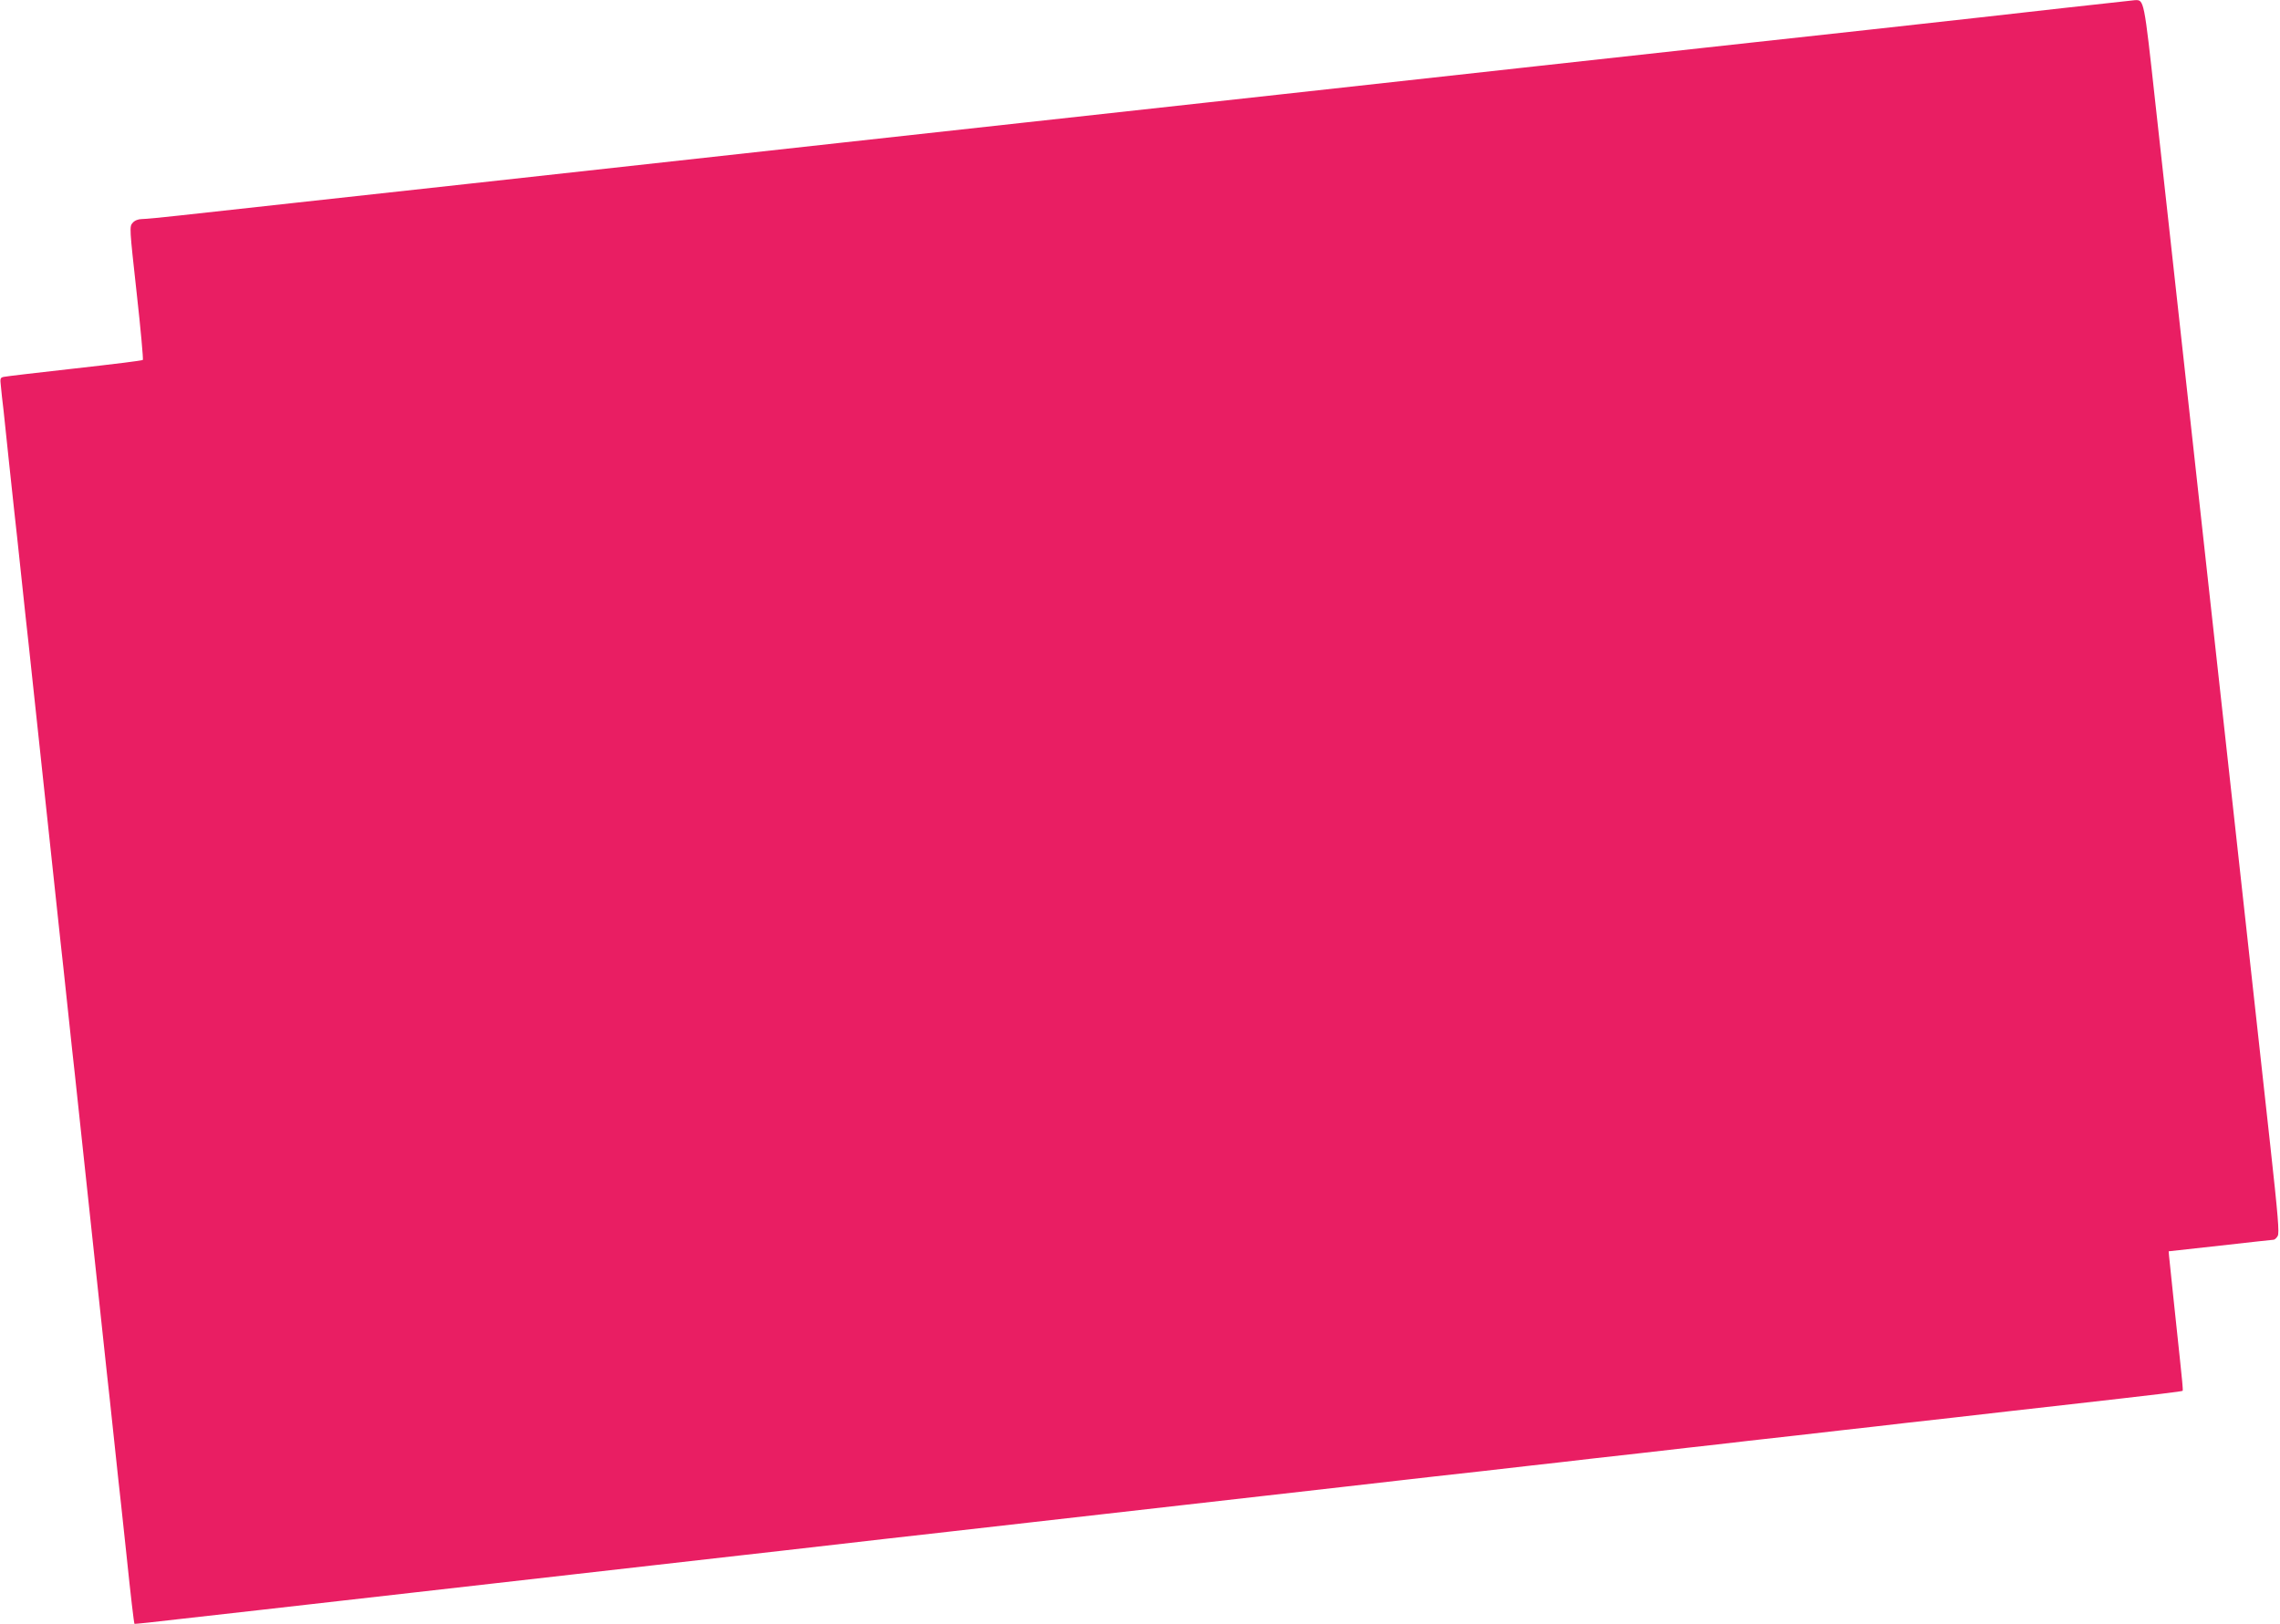 <?xml version="1.0" standalone="no"?>
<!DOCTYPE svg PUBLIC "-//W3C//DTD SVG 20010904//EN"
 "http://www.w3.org/TR/2001/REC-SVG-20010904/DTD/svg10.dtd">
<svg version="1.0" xmlns="http://www.w3.org/2000/svg"
 width="1280pt" height="912pt" viewBox="0 0 1280 912"
 preserveAspectRatio="xMidYMid meet">
<g transform="translate(0,912) scale(0.1,-0.1)"
fill="#e91e63" stroke="none">
<path d="M11585 9075 c-209 -24 -693 -78 -1075 -120 -798 -87 -1102 -121
-1860 -204 -300 -33 -957 -106 -1460 -161 -503 -55 -1158 -127 -1455 -160
-297 -33 -747 -82 -1000 -110 -439 -48 -883 -97 -2087 -230 -299 -33 -750 -82
-1003 -110 -253 -28 -540 -59 -637 -70 -98 -11 -193 -20 -211 -20 -21 0 -41
-8 -52 -21 -19 -20 -18 -29 22 -392 23 -205 38 -375 35 -378 -4 -4 -176 -25
-382 -48 -206 -23 -385 -44 -398 -47 -21 -4 -22 -9 -17 -52 2 -26 9 -87 15
-137 5 -49 19 -178 30 -285 11 -107 25 -233 30 -280 6 -47 23 -213 40 -370 17
-157 34 -323 40 -370 5 -47 19 -173 30 -280 11 -107 25 -233 30 -280 5 -47 19
-173 30 -280 11 -107 25 -233 30 -280 5 -47 19 -173 30 -280 11 -107 25 -233
30 -280 6 -47 23 -213 40 -370 17 -157 34 -323 40 -370 5 -47 19 -173 30 -280
11 -107 25 -233 30 -280 5 -47 19 -173 30 -280 11 -107 25 -233 30 -280 5 -47
19 -173 30 -280 11 -107 25 -233 30 -280 6 -47 23 -213 40 -370 17 -157 34
-323 40 -370 5 -47 19 -173 30 -280 24 -233 42 -384 45 -388 1 -1 119 11 261
28 143 16 343 39 444 50 101 11 299 34 440 50 141 16 339 39 440 50 101 11
299 34 440 50 141 16 339 39 440 50 101 11 299 34 440 50 141 16 339 39 440
50 166 19 340 38 876 100 93 11 253 29 354 40 101 11 299 34 440 50 141 16
339 39 440 50 101 11 299 34 440 50 141 16 339 39 440 50 101 11 299 34 440
50 140 16 298 34 350 40 52 6 253 29 445 50 193 22 391 45 440 50 50 6 248 29
440 50 193 22 391 45 440 50 50 6 248 29 440 50 193 22 391 45 440 50 50 6
248 29 440 50 193 22 469 54 615 70 548 62 671 77 674 81 2 2 -5 78 -15 169
-24 223 -59 559 -62 589 l-2 25 290 32 c160 18 295 33 300 33 6 1 16 10 22 21
10 15 2 112 -42 512 -30 271 -109 986 -175 1588 -66 602 -129 1174 -140 1270
-11 96 -69 627 -130 1180 -61 553 -117 1064 -125 1135 -8 72 -42 377 -75 679
-64 584 -63 577 -115 575 -11 -1 -191 -21 -400 -44z"/>
</g>
</svg>
